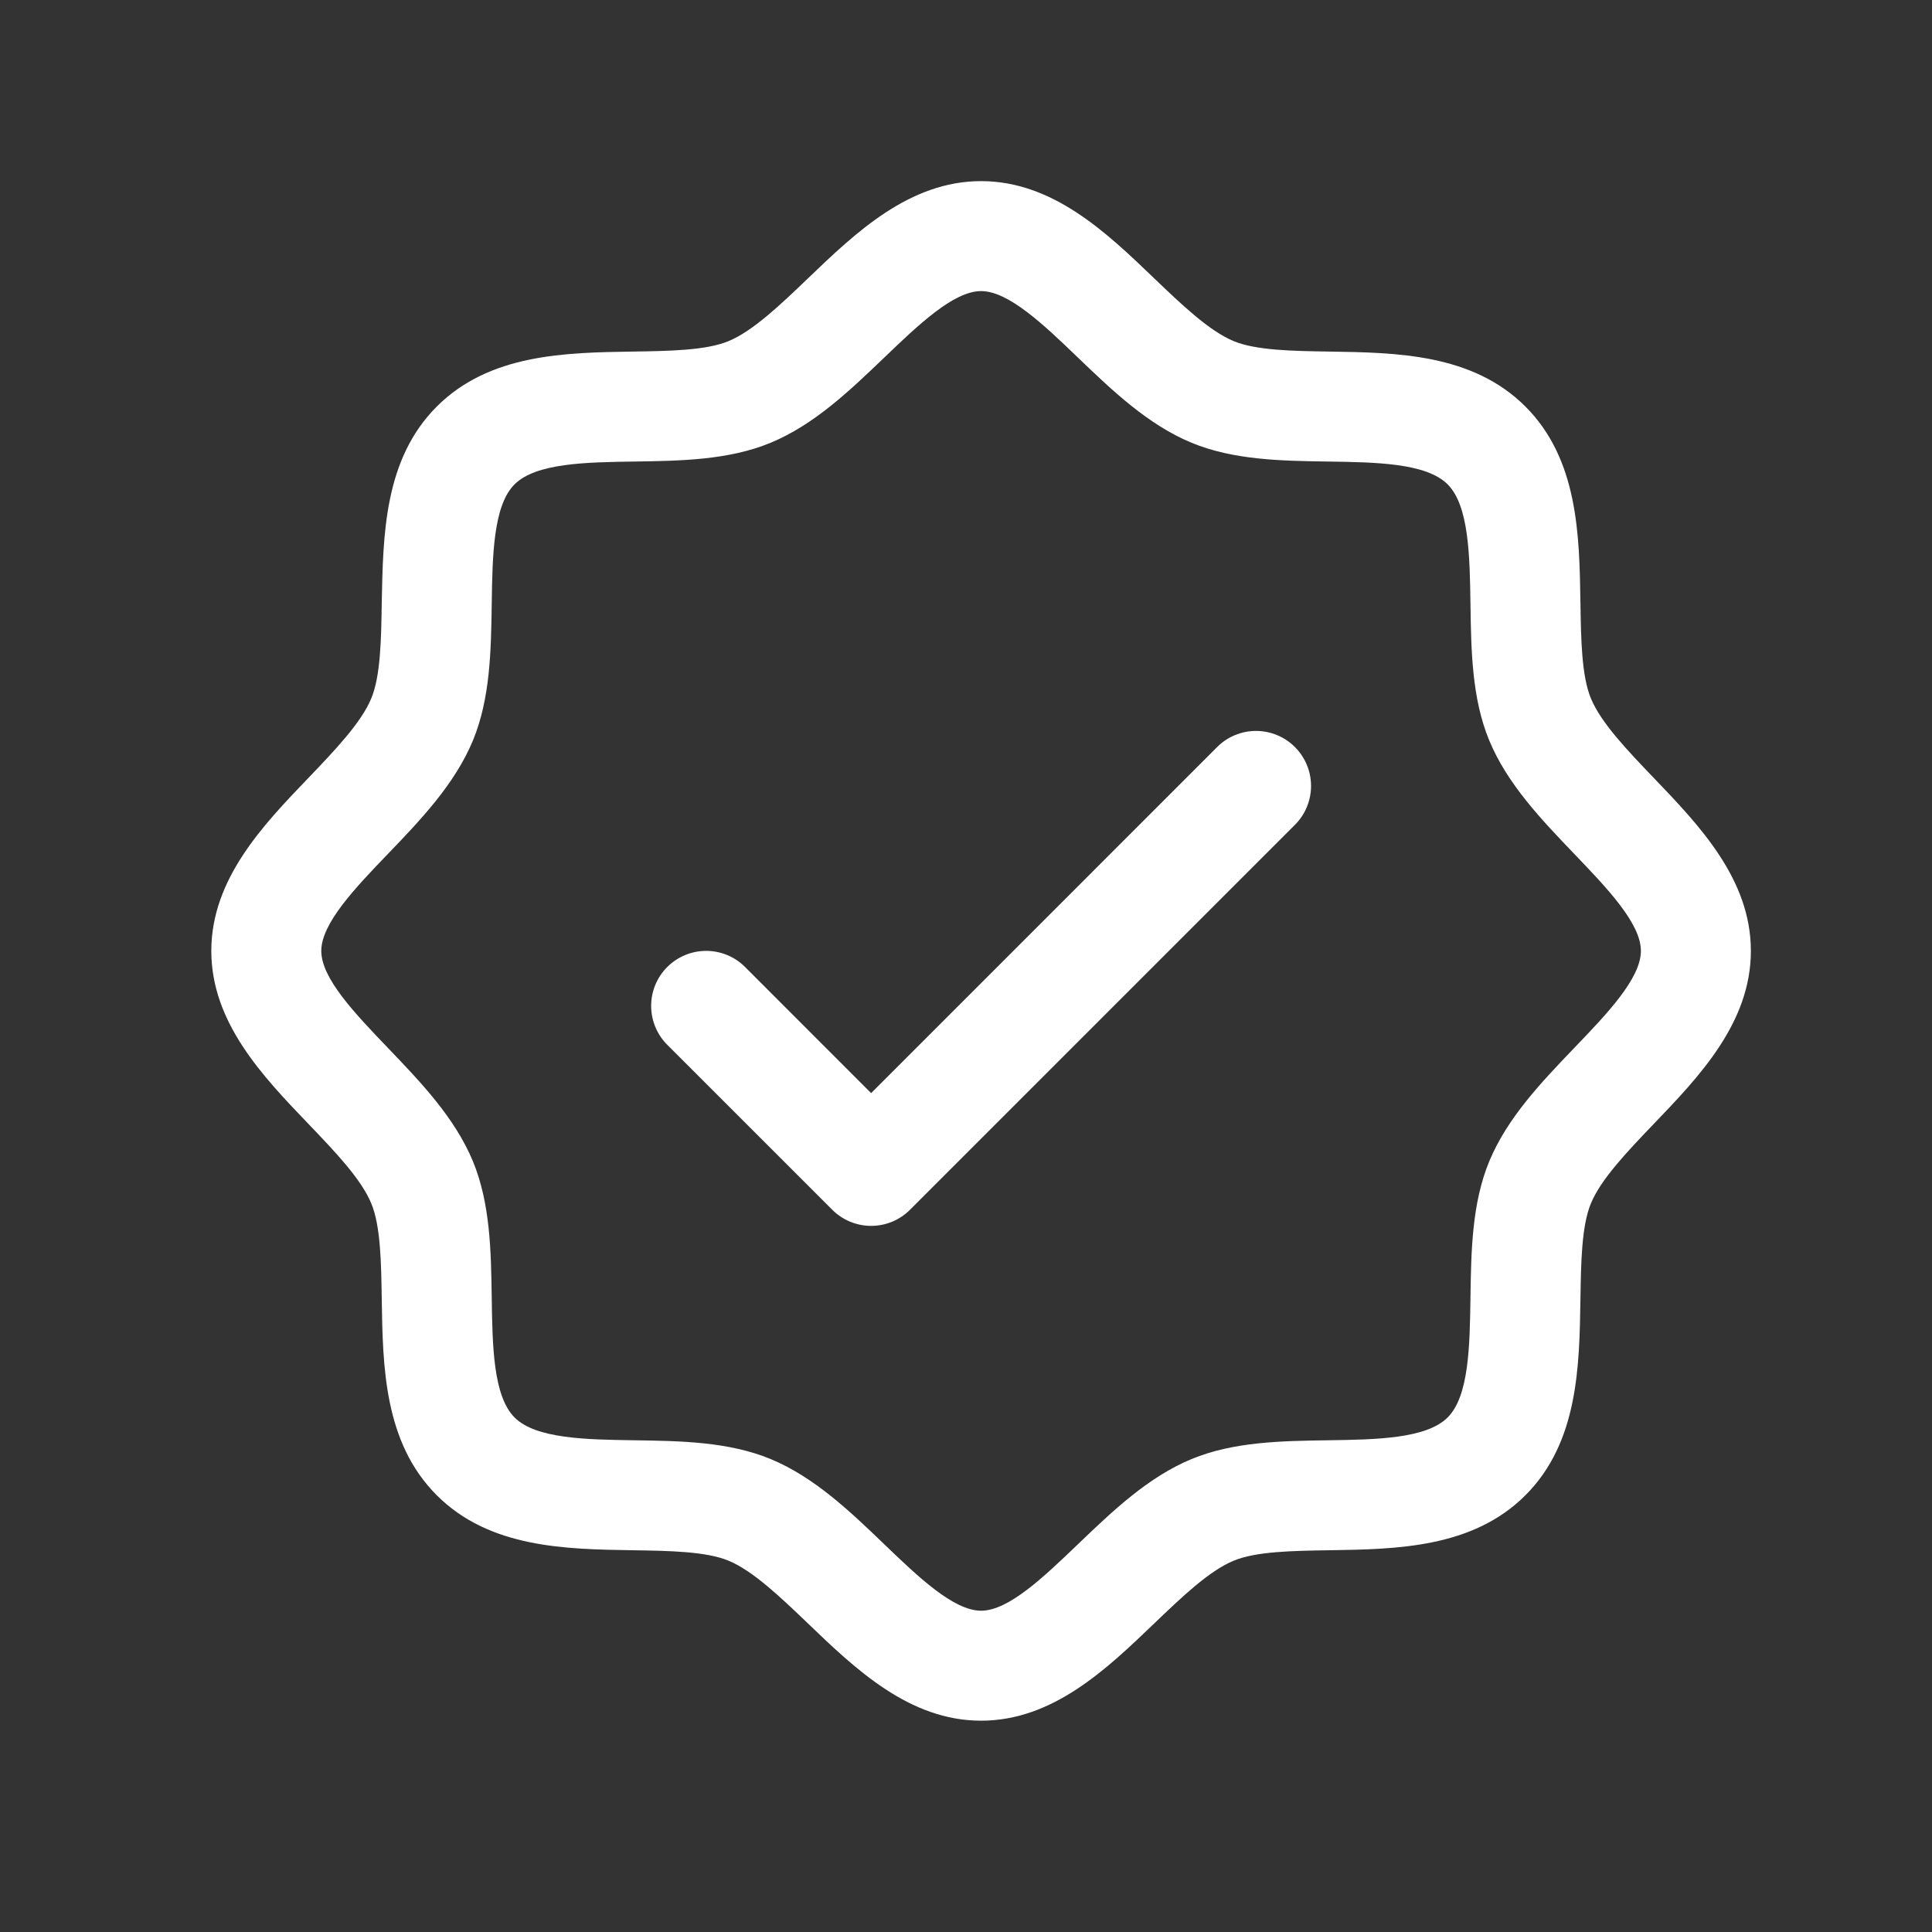 <svg width="64" height="64" viewBox="0 0 64 64" fill="none" xmlns="http://www.w3.org/2000/svg">
<rect x="0" y="0" width="64" height="64" fill="#333333" stroke="none"/>
<g clip-path="url(#clip0_2379_2926)">
<path d="M54.781 25.767C53.922 24.87 53.034 23.946 52.7 23.133C52.39 22.388 52.372 21.154 52.354 19.959C52.319 17.737 52.283 15.219 50.532 13.468C48.781 11.717 46.263 11.681 44.041 11.646C42.846 11.628 41.612 11.61 40.867 11.3C40.057 10.966 39.13 10.078 38.233 9.219C36.662 7.71 34.877 6 32.5 6C30.123 6 28.34 7.71 26.767 9.219C25.87 10.078 24.946 10.966 24.133 11.3C23.393 11.61 22.154 11.628 20.959 11.646C18.737 11.681 16.219 11.717 14.468 13.468C12.717 15.219 12.692 17.737 12.646 19.959C12.628 21.154 12.61 22.388 12.3 23.133C11.966 23.943 11.078 24.87 10.219 25.767C8.71 27.338 7 29.123 7 31.5C7 33.877 8.71 35.66 10.219 37.233C11.078 38.13 11.966 39.054 12.3 39.867C12.61 40.612 12.628 41.846 12.646 43.041C12.681 45.263 12.717 47.781 14.468 49.532C16.219 51.283 18.737 51.319 20.959 51.354C22.154 51.372 23.388 51.39 24.133 51.7C24.943 52.034 25.87 52.922 26.767 53.781C28.338 55.29 30.123 57 32.5 57C34.877 57 36.66 55.29 38.233 53.781C39.13 52.922 40.054 52.034 40.867 51.7C41.612 51.39 42.846 51.372 44.041 51.354C46.263 51.319 48.781 51.283 50.532 49.532C52.283 47.781 52.319 45.263 52.354 43.041C52.372 41.846 52.39 40.612 52.7 39.867C53.034 39.057 53.922 38.13 54.781 37.233C56.29 35.662 58 33.877 58 31.5C58 29.123 56.29 27.34 54.781 25.767ZM52.151 34.712C51.06 35.851 49.931 37.028 49.332 38.474C48.758 39.863 48.733 41.45 48.711 42.986C48.688 44.58 48.663 46.249 47.955 46.955C47.247 47.661 45.589 47.688 43.986 47.711C42.45 47.733 40.863 47.758 39.474 48.332C38.028 48.931 36.851 50.06 35.712 51.151C34.574 52.242 33.411 53.357 32.5 53.357C31.589 53.357 30.417 52.237 29.288 51.151C28.158 50.065 26.972 48.931 25.526 48.332C24.137 47.758 22.55 47.733 21.014 47.711C19.42 47.688 17.751 47.663 17.045 46.955C16.339 46.247 16.312 44.589 16.289 42.986C16.267 41.45 16.241 39.863 15.668 38.474C15.069 37.028 13.94 35.851 12.849 34.712C11.758 33.574 10.643 32.411 10.643 31.5C10.643 30.589 11.763 29.417 12.849 28.288C13.935 27.158 15.069 25.972 15.668 24.526C16.241 23.137 16.267 21.55 16.289 20.014C16.312 18.42 16.337 16.751 17.045 16.045C17.753 15.339 19.411 15.312 21.014 15.289C22.55 15.267 24.137 15.242 25.526 14.668C26.972 14.069 28.149 12.94 29.288 11.849C30.426 10.758 31.589 9.643 32.5 9.643C33.411 9.643 34.583 10.763 35.712 11.849C36.842 12.935 38.028 14.069 39.474 14.668C40.863 15.242 42.45 15.267 43.986 15.289C45.58 15.312 47.249 15.337 47.955 16.045C48.661 16.753 48.688 18.411 48.711 20.014C48.733 21.55 48.758 23.137 49.332 24.526C49.931 25.972 51.06 27.149 52.151 28.288C53.242 29.426 54.357 30.589 54.357 31.5C54.357 32.411 53.237 33.583 52.151 34.712ZM42.896 24.747C43.065 24.916 43.2 25.117 43.291 25.338C43.383 25.559 43.43 25.796 43.43 26.036C43.43 26.275 43.383 26.512 43.291 26.733C43.2 26.954 43.065 27.155 42.896 27.324L30.146 40.074C29.977 40.244 29.776 40.378 29.555 40.47C29.334 40.561 29.096 40.609 28.857 40.609C28.618 40.609 28.381 40.561 28.16 40.47C27.939 40.378 27.738 40.244 27.569 40.074L22.104 34.61C21.762 34.268 21.57 33.805 21.57 33.321C21.57 32.838 21.762 32.374 22.104 32.033C22.446 31.691 22.91 31.499 23.393 31.499C23.876 31.499 24.34 31.691 24.681 32.033L28.857 36.211L40.319 24.747C40.488 24.578 40.688 24.443 40.91 24.352C41.131 24.26 41.368 24.213 41.607 24.213C41.846 24.213 42.084 24.26 42.305 24.352C42.526 24.443 42.727 24.578 42.896 24.747Z" fill="white"/>
</g>
<defs>
<clipPath id="clip0_2379_2926">
<rect width="64" height="64" fill="white"/>
</clipPath>
</defs>
</svg>
